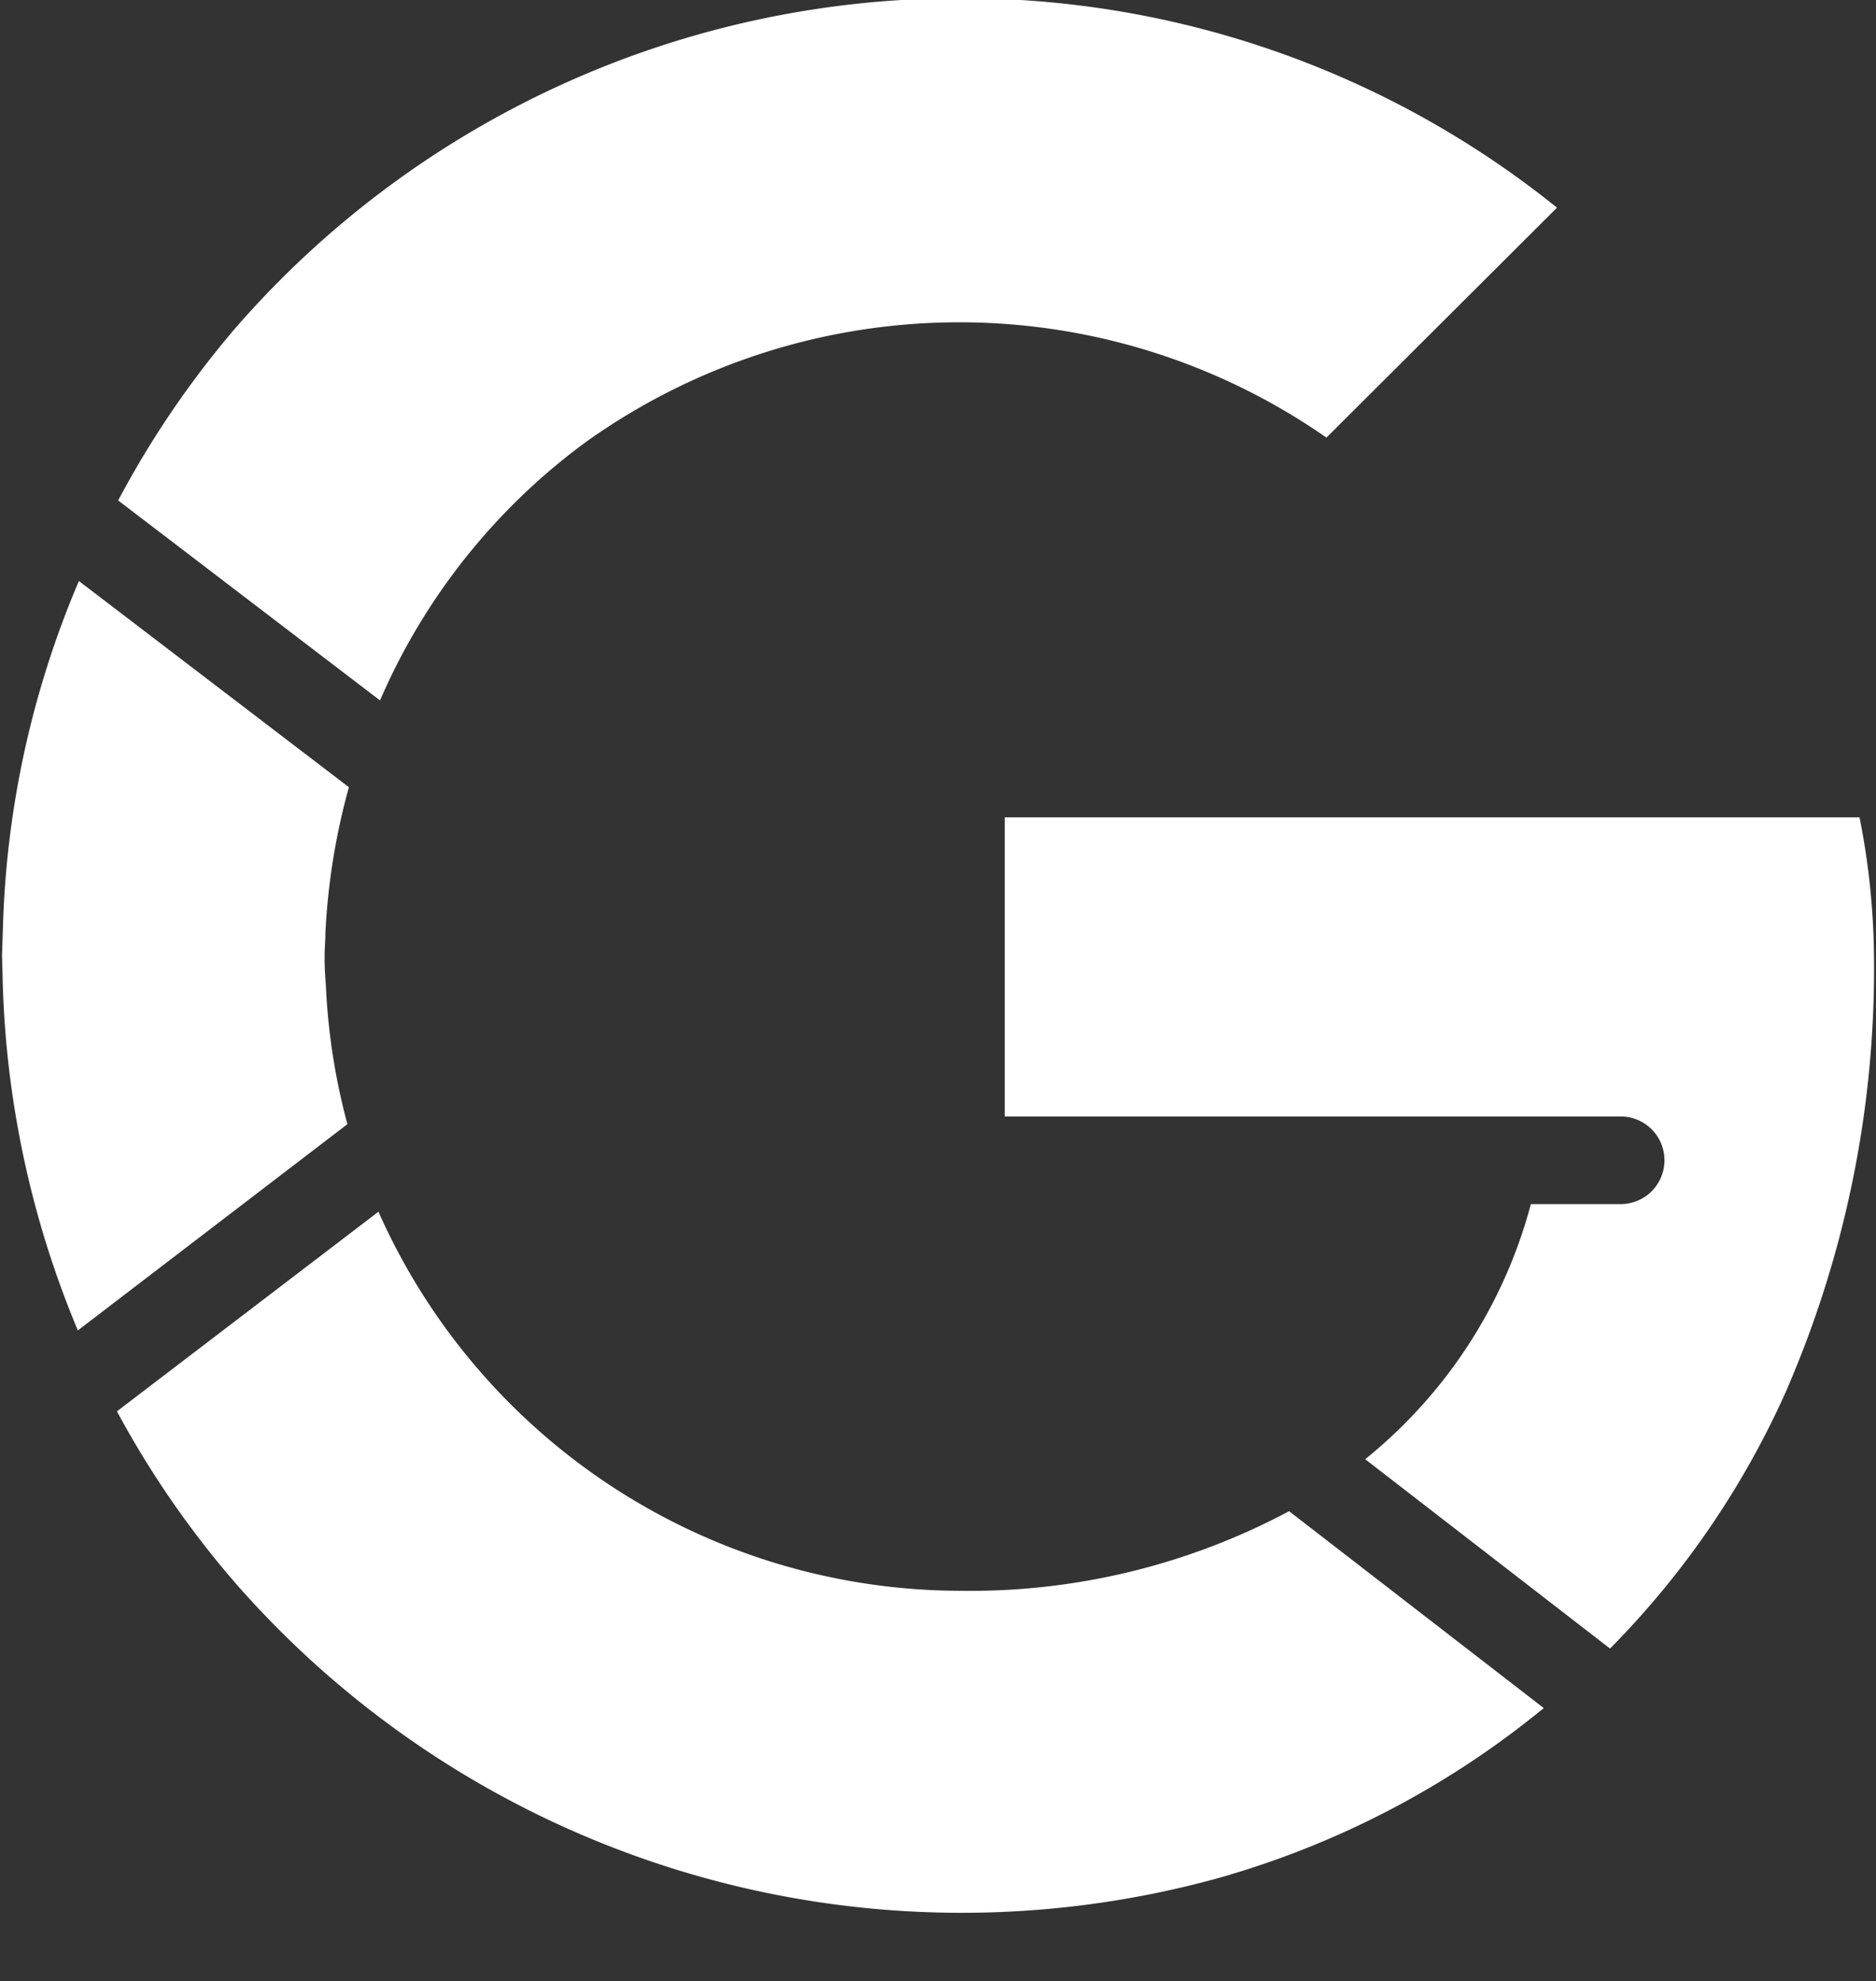 <?xml version="1.0" encoding="UTF-8" standalone="no"?><svg xmlns="http://www.w3.org/2000/svg" xmlns:xlink="http://www.w3.org/1999/xlink" fill="#ffffff" height="22.6" preserveAspectRatio="xMidYMid meet" version="1" viewBox="1.3 1.1 21.4 22.6" width="21.4" zoomAndPan="magnify">
 <rect x="1.3" y="1.1" width="21.4" height="22.6" fill="#333333" stroke="none"/>
 <g id="change1_1"><path d="m3.991 4.836a10.948 10.948 0 0 1 8.27 -3.756 10.808 10.808 0 0 1 6.8 2.389l-2.63 2.623a7.325 7.325 0 0 0 -8.443 0.047 7.19 7.19 0 0 0 -2.353 2.951l-2.987-2.281a10.82 10.82 0 0 1 1.343 -1.973zm-2.668 7.164 0.01-0.3a10.84 10.84 0 0 1 0.867 -3.972l3.08 2.352a7.588 7.588 0 0 0 -0.268 1.664c0 0.086-0.009 0.17-0.009 0.256s0 0.17 0.014 0.336a7.33 7.33 0 0 0 0.246 1.588l-3.075 2.353a11.072 11.072 0 0 1 -0.859 -4.062zm13.865 10.527a11.007 11.007 0 0 1 -11.2 -3.365 10.848 10.848 0 0 1 -1.354 -1.962l2.983-2.277a7.275 7.275 0 0 0 6.644 4.324 7.721 7.721 0 0 0 3.744 -0.908l2.905 2.246a10.246 10.246 0 0 1 -3.722 1.942zm6.5-5.587a9.931 9.931 0 0 1 -2.022 2.966l-2.793-2.16a5.575 5.575 0 0 0 1.89 -2.91h1.024a0.5 0.5 0 0 0 0 -1h-7.026v-3.412h9.751a8.468 8.468 0 0 1 0.165 1.576 12.077 12.077 0 0 1 -0.99 4.94z" fill="inherit"/></g>
</svg>